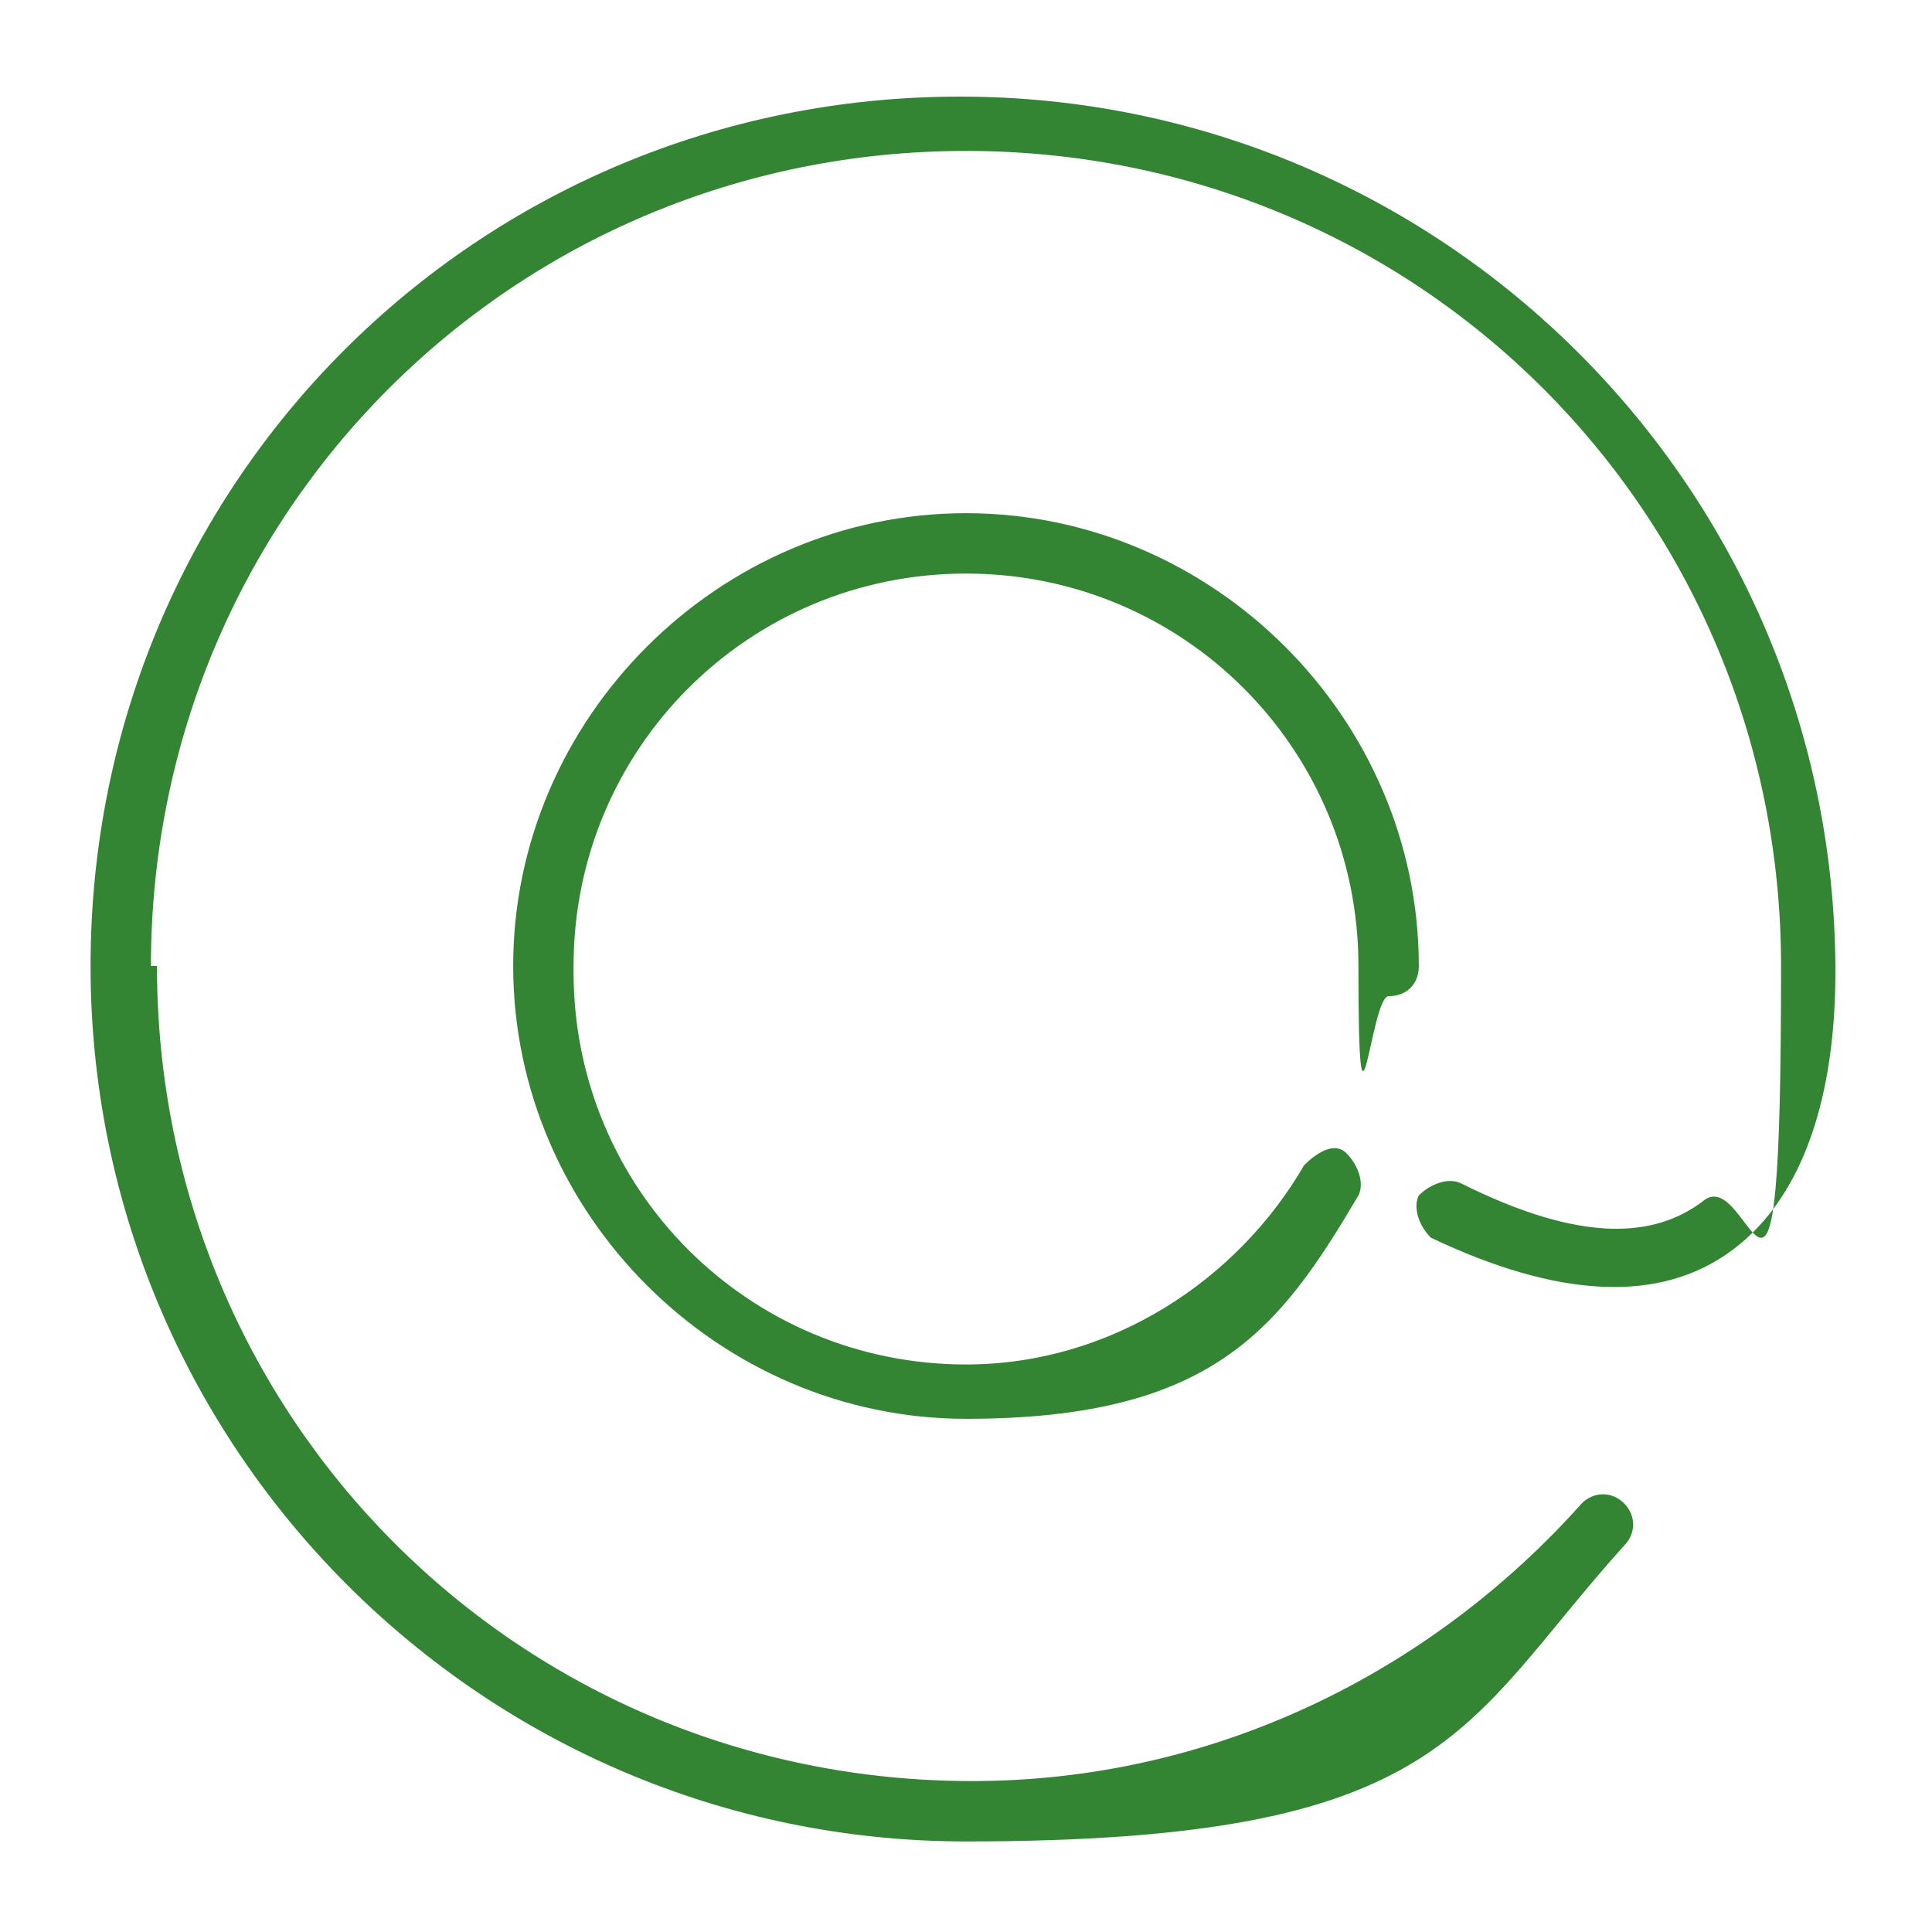 <?xml version="1.0" encoding="UTF-8"?> <svg xmlns="http://www.w3.org/2000/svg" id="Layer_1" version="1.1" viewBox="0 0 32 32"><defs><style> .st0 { fill: #338533; } </style></defs><path class="st0" d="M2.5,16c0-7.5,6-13.5,13.5-13.5s13.5,6,13.5,13.5-.5,3.2-1.3,3.9c-.8.6-2,.7-4-.3-.2-.1-.5,0-.7.2-.1.2,0,.5.2.7,2.1,1,3.8,1.1,5,.2,1.2-.9,1.7-2.6,1.7-4.6,0-8-6.5-14.5-14.5-14.5S1.5,8,1.5,16s6.5,14.5,14.5,14.5,8.2-1.9,10.9-4.9c.2-.2.2-.5,0-.7-.2-.2-.5-.2-.7,0-2.5,2.8-6.1,4.6-10.1,4.6-7.5,0-13.5-6-13.5-13.5Z"></path><path class="st0" d="M9.5,16c0-3.6,2.9-6.5,6.5-6.5s6.5,2.9,6.5,6.5.2.5.5.5.5-.2.5-.5c0-4.1-3.4-7.5-7.5-7.5s-7.5,3.4-7.5,7.5,3.4,7.5,7.5,7.5,5.2-1.5,6.5-3.7c.1-.2,0-.5-.2-.7s-.5,0-.7.2c-1.1,1.9-3.2,3.3-5.6,3.3-3.6,0-6.5-2.9-6.5-6.5Z"></path></svg> 